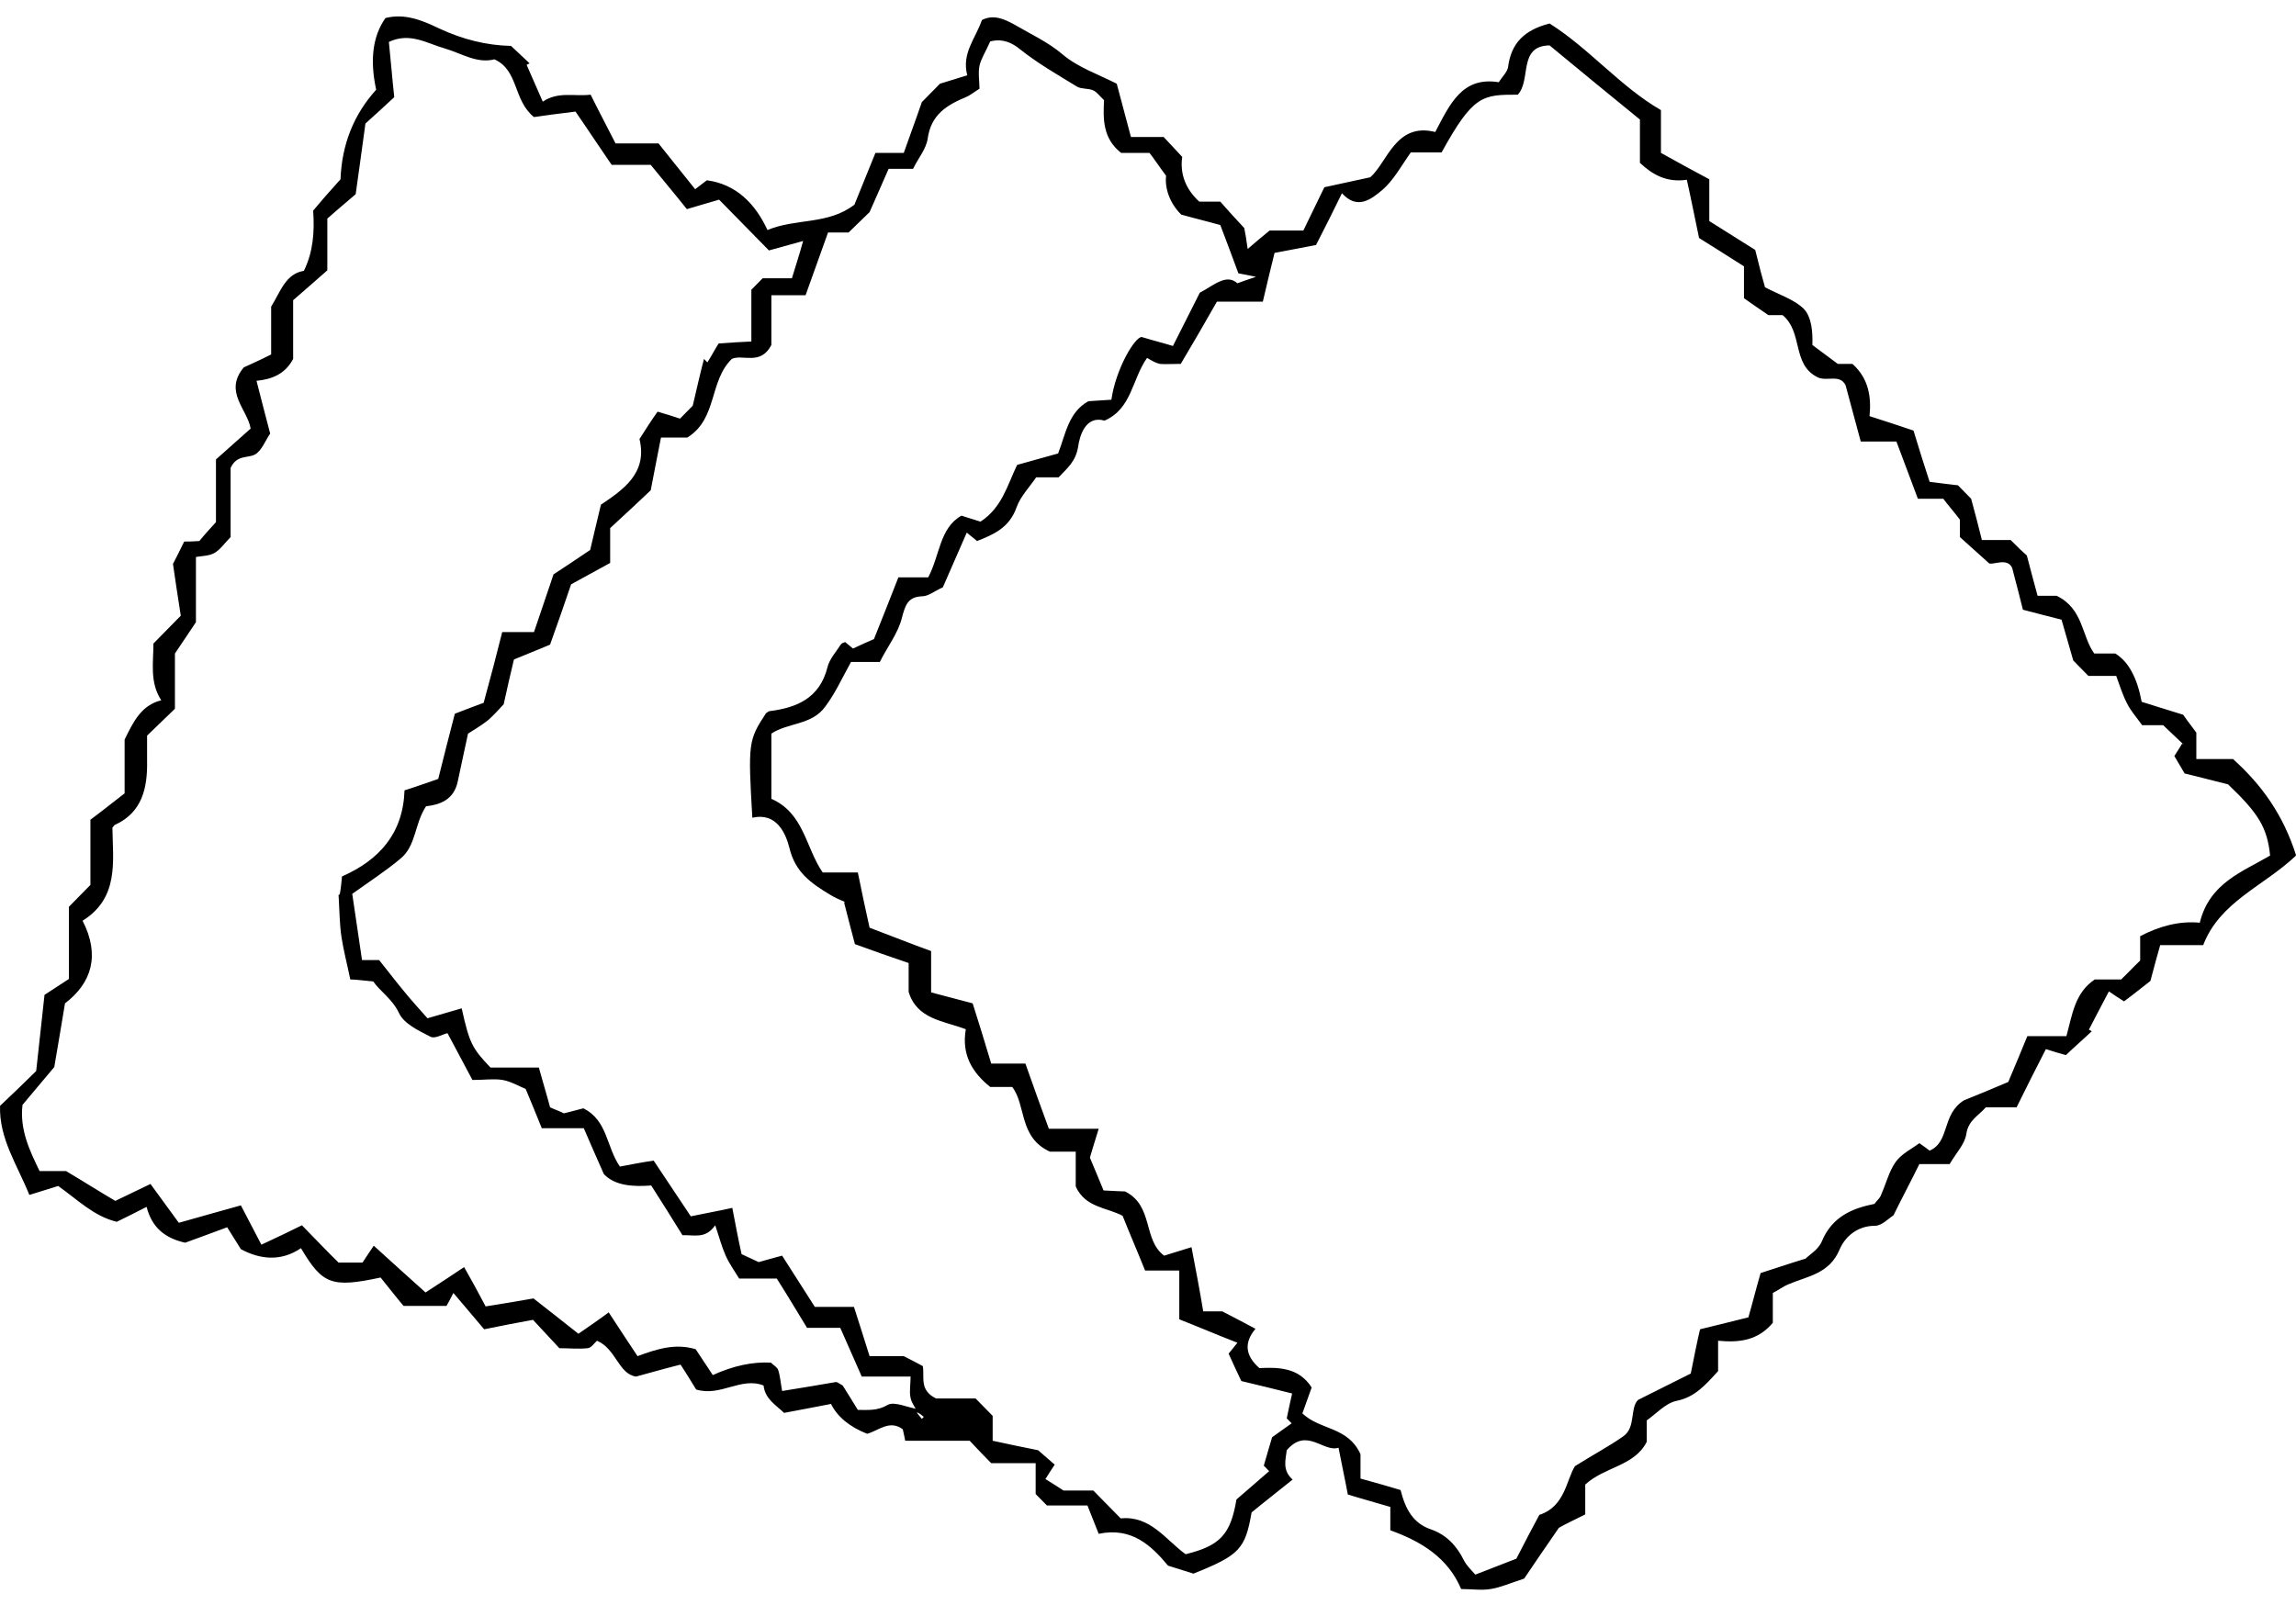 <svg xmlns="http://www.w3.org/2000/svg" fill="none" viewBox="0 0 113 79" height="79" width="113">
<path fill="black" d="M112.976 42.141C111.389 43.635 109.249 44.394 108.432 46.526H106.316C106.172 47.016 106.052 47.481 105.835 48.289C105.571 48.485 105.042 48.926 104.537 49.294C104.273 49.122 104.104 49.024 103.792 48.804C103.431 49.49 103.119 50.078 102.806 50.69L102.95 50.764C102.542 51.155 102.109 51.523 101.676 51.939C101.484 51.89 101.147 51.792 100.69 51.645C100.186 52.625 99.705 53.581 99.248 54.511H97.733C97.373 54.928 96.868 55.148 96.772 55.834C96.699 56.324 96.267 56.765 95.954 57.304H94.463C94.055 58.137 93.622 58.945 93.189 59.827C92.925 59.999 92.612 60.342 92.276 60.342C91.41 60.342 90.809 60.881 90.545 61.493C90.04 62.718 88.958 62.816 87.996 63.232C87.756 63.33 87.539 63.502 87.251 63.649V65.119C86.505 66.001 85.592 66.099 84.558 66.001V67.495C83.933 68.181 83.404 68.793 82.49 68.965C81.962 69.087 81.505 69.602 81.048 69.92V70.973C80.447 72.174 78.98 72.198 78.019 73.08V74.55C77.49 74.819 77.009 75.04 76.72 75.211C76.023 76.216 75.446 77.073 75.013 77.71C74.268 77.955 73.835 78.151 73.355 78.224C72.922 78.298 72.441 78.224 71.912 78.224C71.263 76.681 69.941 75.873 68.426 75.334V74.182C67.777 73.986 67.128 73.815 66.334 73.57C66.214 72.909 66.046 72.149 65.877 71.267C65.132 71.512 64.315 70.238 63.329 71.39C63.281 71.831 63.089 72.37 63.617 72.835C62.92 73.398 62.223 73.938 61.598 74.452C61.285 76.265 60.997 76.559 58.737 77.465C58.352 77.343 57.968 77.22 57.487 77.073C56.669 76.093 55.708 75.162 54.073 75.505C53.904 75.064 53.736 74.672 53.52 74.109H51.524C51.284 73.864 51.164 73.742 50.971 73.546V72.027H48.783C48.399 71.635 48.086 71.316 47.725 70.924H44.552C44.504 70.704 44.48 70.557 44.432 70.361C43.783 69.871 43.23 70.434 42.677 70.581C41.811 70.238 41.218 69.749 40.898 69.112C40.152 69.259 39.359 69.406 38.59 69.552C38.181 69.161 37.652 68.867 37.58 68.205C36.474 67.764 35.464 68.769 34.262 68.401C34.046 68.058 33.805 67.642 33.493 67.176C32.795 67.348 32.122 67.544 31.305 67.764C30.439 67.642 30.319 66.392 29.381 66.001C29.261 66.099 29.117 66.343 28.925 66.368C28.468 66.417 28.011 66.368 27.53 66.368C27.121 65.927 26.689 65.462 26.232 64.972C25.439 65.119 24.645 65.266 23.828 65.437C23.323 64.849 22.866 64.286 22.313 63.649C22.217 63.845 22.073 64.114 21.976 64.286H19.861C19.524 63.894 19.115 63.355 18.731 62.889C16.326 63.404 15.87 63.232 14.812 61.444C13.802 62.13 12.768 61.983 11.855 61.493C11.59 61.077 11.398 60.758 11.181 60.415C10.436 60.685 9.739 60.954 9.114 61.175C8.128 60.954 7.479 60.44 7.215 59.411C6.686 59.68 6.253 59.901 5.748 60.146C4.618 59.876 3.801 59.043 2.863 58.382C2.454 58.505 2.021 58.651 1.444 58.823C0.843 57.329 -0.046 56.055 0.002 54.438C0.603 53.875 1.18 53.311 1.781 52.723C1.925 51.474 2.045 50.249 2.19 48.975C2.526 48.755 2.935 48.485 3.392 48.191V44.639C3.776 44.247 4.089 43.929 4.45 43.561V40.352C4.979 39.96 5.532 39.52 6.133 39.054V36.408C6.565 35.526 6.95 34.718 7.936 34.473C7.359 33.591 7.551 32.611 7.551 31.68C8.008 31.215 8.441 30.774 8.897 30.309C8.753 29.378 8.609 28.447 8.513 27.761C8.753 27.296 8.873 27.051 9.066 26.659C9.21 26.659 9.474 26.659 9.811 26.634C10.027 26.365 10.292 26.071 10.629 25.703V22.617C11.157 22.151 11.734 21.637 12.335 21.098C12.191 20.167 10.989 19.285 11.999 18.085C12.432 17.889 12.864 17.693 13.345 17.448V15.096C13.826 14.312 14.066 13.479 14.956 13.332C15.413 12.402 15.485 11.422 15.413 10.368C15.798 9.903 16.206 9.437 16.759 8.825C16.823 7.11 17.408 5.64 18.514 4.416C18.194 2.946 18.346 1.77 18.971 0.888C19.933 0.643 20.798 1.01 21.616 1.402C22.77 1.941 23.948 2.235 25.15 2.26C25.462 2.554 25.775 2.848 26.064 3.117L25.919 3.191C26.184 3.779 26.424 4.367 26.713 5.003C27.482 4.489 28.251 4.758 29.069 4.661C29.453 5.444 29.862 6.204 30.295 7.061H32.411C33.012 7.821 33.589 8.531 34.214 9.315C34.43 9.143 34.599 9.021 34.791 8.874C36.233 9.07 37.171 10.025 37.772 11.324C39.166 10.736 40.753 11.079 42.052 10.074C42.364 9.315 42.725 8.409 43.085 7.527H44.48C44.744 6.767 45.033 6.008 45.369 5.028C45.562 4.832 45.922 4.465 46.259 4.122C46.668 3.999 47.052 3.877 47.605 3.705C47.317 2.627 48.014 1.892 48.327 0.986C48.904 0.692 49.432 0.937 49.962 1.231C50.755 1.696 51.572 2.064 52.294 2.676C53.039 3.313 54.049 3.656 54.962 4.122C55.179 4.954 55.419 5.836 55.66 6.743H57.27C57.583 7.086 57.871 7.38 58.184 7.723C58.064 8.556 58.352 9.315 59.025 9.927H60.059C60.42 10.344 60.804 10.76 61.237 11.226C61.285 11.446 61.333 11.74 61.406 12.255C61.862 11.863 62.151 11.618 62.487 11.348H64.146C64.459 10.687 64.796 10.025 65.18 9.217C65.757 9.094 66.43 8.947 67.44 8.727C68.282 7.992 68.69 6.008 70.638 6.498C71.359 5.126 71.96 3.754 73.763 4.048C73.931 3.779 74.172 3.558 74.22 3.313C74.364 2.137 75.013 1.476 76.264 1.157C78.211 2.382 79.75 4.269 81.745 5.42V7.527C82.587 7.992 83.38 8.433 84.125 8.825V10.883C84.871 11.348 85.688 11.863 86.385 12.303C86.578 13.087 86.746 13.724 86.866 14.141C87.612 14.533 88.333 14.753 88.79 15.219C89.15 15.611 89.222 16.297 89.198 16.982C89.559 17.252 89.919 17.521 90.448 17.913H91.17C91.963 18.624 92.107 19.53 92.011 20.485C92.781 20.73 93.526 20.975 94.175 21.196C94.463 22.151 94.704 22.911 94.968 23.719C95.521 23.793 95.954 23.841 96.363 23.89C96.603 24.136 96.844 24.38 97.012 24.552C97.204 25.262 97.373 25.899 97.541 26.585H98.959C99.32 26.953 99.609 27.222 99.753 27.345C99.945 28.104 100.113 28.692 100.282 29.329H101.219C102.542 29.966 102.445 31.313 103.071 32.17H104.104C104.754 32.562 105.186 33.371 105.403 34.547C105.956 34.718 106.557 34.914 107.446 35.184C107.47 35.233 107.711 35.551 108.095 36.065V37.364H109.899C111.341 38.662 112.375 40.132 113 42.092L112.976 42.141ZM45.201 69.479L45.129 69.552L45.369 69.847L45.466 69.749C45.369 69.675 45.273 69.577 45.177 69.552C45.057 69.308 44.864 69.063 44.816 68.818C44.744 68.499 44.816 68.156 44.816 67.764H42.412C42.052 66.956 41.715 66.172 41.354 65.364H39.719C39.239 64.58 38.758 63.771 38.229 62.938H36.378C36.137 62.546 35.873 62.179 35.705 61.787C35.512 61.346 35.392 60.881 35.2 60.317C34.719 61.003 34.19 60.783 33.589 60.807C33.108 60.023 32.579 59.19 32.05 58.358C31.112 58.431 30.247 58.358 29.718 57.794C29.333 56.912 29.021 56.226 28.732 55.54H26.665C26.4 54.879 26.136 54.242 25.871 53.605C25.511 53.458 25.15 53.238 24.741 53.164C24.308 53.091 23.852 53.164 23.251 53.164C22.842 52.38 22.409 51.596 22.024 50.861C21.784 50.91 21.399 51.155 21.183 51.033C20.606 50.739 19.885 50.396 19.644 49.882C19.308 49.171 18.707 48.804 18.37 48.314C17.841 48.265 17.48 48.216 17.24 48.216C17.072 47.407 16.904 46.77 16.807 46.134C16.711 45.497 16.711 44.86 16.663 44.051C16.591 44.125 16.735 44.051 16.735 43.953C16.783 43.684 16.807 43.414 16.831 43.145C18.659 42.337 19.837 41.038 19.909 38.907C20.438 38.736 20.943 38.564 21.568 38.344C21.832 37.29 22.121 36.139 22.385 35.135C22.962 34.914 23.467 34.718 23.804 34.596C24.14 33.371 24.429 32.268 24.717 31.117H26.28C26.569 30.26 26.857 29.427 27.242 28.275C27.626 28.03 28.275 27.59 29.045 27.075C29.189 26.487 29.357 25.728 29.574 24.846C30.656 24.111 31.882 23.303 31.473 21.612C31.786 21.122 32.05 20.706 32.363 20.265C32.771 20.387 33.108 20.485 33.468 20.608C33.685 20.387 33.925 20.142 34.094 19.971C34.286 19.163 34.454 18.403 34.647 17.668C34.695 17.717 34.767 17.791 34.815 17.84C35.031 17.497 35.224 17.129 35.368 16.909C35.993 16.86 36.474 16.835 36.979 16.811V14.263C37.147 14.092 37.315 13.92 37.532 13.7H38.974C39.142 13.136 39.311 12.646 39.527 11.863C38.806 12.059 38.373 12.181 37.844 12.328C37.075 11.544 36.233 10.687 35.392 9.829C34.815 10.001 34.286 10.148 33.805 10.295C33.18 9.511 32.579 8.8 32.026 8.115H30.103C29.477 7.208 28.852 6.253 28.323 5.493C27.482 5.591 26.809 5.689 26.28 5.763C25.246 4.93 25.535 3.46 24.332 2.921C23.467 3.142 22.722 2.627 21.88 2.382C21.015 2.137 20.173 1.574 19.139 2.064C19.236 2.995 19.308 3.926 19.404 4.783C18.899 5.248 18.346 5.763 17.985 6.081C17.793 7.527 17.625 8.678 17.505 9.56C16.904 10.074 16.495 10.417 16.11 10.76V13.308C15.581 13.773 15.052 14.239 14.427 14.778V17.668C14.043 18.403 13.393 18.673 12.624 18.746C12.864 19.701 13.081 20.51 13.297 21.343C13.057 21.686 12.889 22.176 12.552 22.372C12.191 22.568 11.662 22.372 11.35 23.033V26.438C11.037 26.757 10.845 27.051 10.556 27.222C10.292 27.369 9.931 27.369 9.643 27.418V30.627C9.306 31.142 8.97 31.631 8.609 32.17V34.89C8.128 35.355 7.671 35.796 7.239 36.212C7.239 36.653 7.239 37.045 7.239 37.462C7.263 38.785 6.998 39.985 5.676 40.597C5.628 40.597 5.604 40.671 5.532 40.744C5.556 42.41 5.868 44.198 4.065 45.325C4.931 47.016 4.522 48.387 3.199 49.392C3.031 50.445 2.863 51.376 2.671 52.527C2.238 53.042 1.685 53.703 1.108 54.389C0.964 55.589 1.444 56.618 1.949 57.647H3.248C4.113 58.161 4.882 58.651 5.676 59.117C6.301 58.823 6.878 58.529 7.407 58.284C7.888 58.945 8.32 59.533 8.801 60.195C9.859 59.901 10.869 59.607 11.855 59.337C12.191 59.999 12.504 60.562 12.864 61.273C13.61 60.93 14.259 60.611 14.86 60.317C15.533 61.003 16.086 61.591 16.663 62.154H17.841C17.961 61.959 18.154 61.689 18.394 61.322C19.308 62.154 20.125 62.889 20.943 63.624C21.616 63.183 22.193 62.816 22.842 62.375C23.203 63.012 23.515 63.575 23.9 64.31C24.525 64.212 25.27 64.09 26.256 63.918C26.881 64.408 27.698 65.045 28.468 65.657C28.997 65.29 29.502 64.947 29.958 64.604C30.415 65.315 30.896 66.025 31.377 66.76C32.363 66.392 33.252 66.123 34.238 66.417C34.502 66.833 34.815 67.274 35.079 67.691C36.089 67.234 37.043 67.029 37.94 67.078C38.061 67.201 38.253 67.299 38.301 67.446C38.397 67.74 38.421 68.083 38.493 68.475C39.431 68.328 40.273 68.181 41.138 68.034C41.234 68.034 41.33 68.132 41.475 68.205C41.715 68.573 41.955 68.989 42.22 69.406C42.749 69.406 43.182 69.454 43.687 69.161C44.023 68.965 44.696 69.308 45.249 69.381L45.201 69.479ZM107.494 36.678C107.134 36.335 106.797 36.016 106.461 35.698H105.427C105.186 35.355 104.874 35.012 104.681 34.62C104.465 34.204 104.321 33.738 104.152 33.273C103.696 33.273 103.239 33.273 102.782 33.273C102.494 32.979 102.229 32.709 102.037 32.513C101.82 31.779 101.652 31.142 101.46 30.505C100.859 30.358 100.234 30.186 99.56 30.015C99.416 29.427 99.248 28.79 99.031 27.957C98.791 27.442 98.142 27.81 97.901 27.736C97.3 27.198 96.868 26.806 96.459 26.438V25.581C96.122 25.14 95.858 24.846 95.642 24.552H94.391C94.055 23.645 93.694 22.69 93.334 21.735H91.578C91.338 20.828 91.098 19.947 90.833 18.967C90.545 18.379 89.871 18.82 89.415 18.55C88.189 17.913 88.742 16.346 87.732 15.513C87.419 15.513 87.034 15.513 87.034 15.513C86.433 15.096 86.097 14.876 85.832 14.68V13.112C85.015 12.598 84.222 12.083 83.621 11.716C83.38 10.564 83.212 9.707 83.019 8.849C82.034 8.996 81.337 8.604 80.711 8.017V5.885C79.269 4.71 77.802 3.509 76.264 2.235C74.701 2.26 75.374 3.926 74.701 4.661C72.97 4.661 72.513 4.661 70.95 7.502H69.436C68.979 8.139 68.594 8.874 68.017 9.364C67.512 9.78 66.815 10.368 66.046 9.511C65.613 10.393 65.228 11.177 64.771 12.059C64.122 12.181 63.401 12.328 62.728 12.45C62.535 13.234 62.343 14.018 62.151 14.851H59.891C59.266 15.954 58.665 16.982 58.112 17.913C57.631 17.913 57.342 17.938 57.078 17.913C56.862 17.864 56.669 17.742 56.453 17.619C55.708 18.673 55.708 20.118 54.361 20.706C53.423 20.436 53.135 21.465 53.063 21.98C52.943 22.739 52.51 23.058 52.101 23.498H50.995C50.683 23.964 50.226 24.429 50.034 24.968C49.673 25.997 48.88 26.316 48.086 26.634C47.894 26.463 47.774 26.389 47.581 26.218C47.148 27.222 46.74 28.128 46.403 28.912C45.971 29.108 45.682 29.353 45.394 29.353C44.672 29.378 44.552 29.794 44.384 30.431C44.191 31.191 43.662 31.852 43.302 32.587H41.883C41.426 33.42 41.09 34.155 40.609 34.792C39.96 35.698 38.758 35.575 37.964 36.114V39.324C39.575 40.034 39.647 41.724 40.489 42.949H42.22C42.412 43.904 42.605 44.811 42.797 45.668C43.831 46.06 44.816 46.452 45.826 46.819V48.853C46.499 49.024 47.1 49.196 47.87 49.392C48.158 50.298 48.471 51.302 48.783 52.356H50.466C50.851 53.458 51.236 54.511 51.62 55.565H54.073C53.904 56.128 53.76 56.569 53.64 56.986C53.88 57.549 54.097 58.088 54.313 58.602C54.818 58.627 55.203 58.651 55.371 58.651C56.789 59.362 56.236 61.028 57.294 61.812C57.751 61.665 58.184 61.542 58.641 61.395C58.857 62.522 59.049 63.526 59.218 64.555H60.155C60.78 64.874 61.285 65.143 61.79 65.413C61.213 66.099 61.285 66.735 61.983 67.348C62.944 67.299 63.93 67.323 64.555 68.303C64.387 68.769 64.243 69.161 64.098 69.577C64.964 70.41 66.334 70.214 66.959 71.586V72.786C67.68 72.982 68.354 73.178 68.931 73.35C69.171 74.305 69.556 74.991 70.421 75.285C71.191 75.554 71.696 76.093 72.056 76.828C72.201 77.097 72.441 77.318 72.609 77.514C73.427 77.195 74.124 76.926 74.629 76.73C75.061 75.897 75.398 75.236 75.759 74.574C77.033 74.158 77.081 72.86 77.514 72.174C78.451 71.586 79.197 71.194 79.894 70.704C80.519 70.263 80.207 69.332 80.615 68.916C81.601 68.426 82.466 67.985 83.212 67.617C83.38 66.784 83.524 66.049 83.669 65.437C84.558 65.217 85.279 65.045 86.049 64.849C86.241 64.188 86.409 63.502 86.65 62.669C87.275 62.473 87.972 62.228 88.862 61.959C89.03 61.787 89.487 61.518 89.655 61.126C90.16 59.901 91.146 59.484 92.252 59.264C92.396 59.068 92.54 58.97 92.588 58.798C92.829 58.26 92.973 57.647 93.309 57.182C93.598 56.79 94.103 56.545 94.463 56.275C94.68 56.422 94.8 56.52 94.968 56.643C95.978 56.202 95.545 54.879 96.651 54.169C97.204 53.948 98.094 53.581 98.839 53.262C99.2 52.405 99.488 51.719 99.777 51.008H101.7C101.989 49.955 102.109 48.877 103.095 48.216H104.393C104.705 47.922 104.97 47.628 105.331 47.285V46.085C106.268 45.595 107.254 45.325 108.264 45.423C108.745 43.463 110.355 42.925 111.726 42.116C111.582 40.744 111.173 40.058 109.658 38.613C108.72 38.368 107.999 38.197 107.518 38.074C107.254 37.633 107.134 37.413 107.013 37.217C107.134 37.021 107.254 36.849 107.398 36.604L107.494 36.678ZM41.571 44.394C41.403 44.321 41.09 44.198 40.825 44.027C39.936 43.488 39.142 42.949 38.854 41.749C38.662 40.989 38.205 39.985 37.027 40.254C36.81 36.555 36.834 36.433 37.7 35.11C37.748 35.086 37.796 35.036 37.844 35.012C39.215 34.841 40.345 34.375 40.729 32.832C40.825 32.44 41.162 32.072 41.378 31.73C41.426 31.656 41.523 31.631 41.595 31.607C41.739 31.73 41.859 31.828 41.98 31.925C42.34 31.754 42.677 31.607 43.013 31.46C43.422 30.456 43.807 29.451 44.215 28.422H45.682C46.259 27.345 46.235 25.997 47.317 25.385C47.702 25.507 48.014 25.605 48.255 25.679C49.312 24.993 49.577 23.89 50.058 22.886C50.683 22.715 51.356 22.519 52.077 22.323C52.438 21.392 52.582 20.29 53.568 19.75C53.977 19.726 54.361 19.701 54.698 19.677C54.914 18.158 55.852 16.59 56.188 16.59C56.837 16.786 57.246 16.884 57.727 17.031C58.208 16.076 58.641 15.219 59.049 14.41C59.747 14.043 60.348 13.455 60.901 13.945C61.165 13.847 61.382 13.773 61.814 13.626C61.357 13.528 61.189 13.504 60.949 13.455C60.684 12.72 60.372 11.912 60.059 11.079C59.458 10.907 58.833 10.76 58.136 10.564C57.559 10.001 57.318 9.241 57.391 8.653C57.006 8.139 56.789 7.796 56.573 7.527H55.179C54.265 6.816 54.289 5.836 54.337 4.93C54.121 4.734 53.977 4.514 53.784 4.44C53.544 4.342 53.231 4.391 53.015 4.269C52.053 3.681 51.067 3.117 50.178 2.407C49.601 1.941 49.12 1.941 48.735 2.039C48.495 2.578 48.279 2.897 48.206 3.24C48.134 3.607 48.206 3.999 48.206 4.367C47.894 4.563 47.725 4.71 47.533 4.783C46.596 5.175 45.826 5.64 45.658 6.816C45.586 7.331 45.201 7.772 44.937 8.311H43.734C43.47 8.923 43.206 9.511 42.797 10.442C42.677 10.564 42.268 10.956 41.763 11.446H40.753C40.369 12.524 40.008 13.528 39.647 14.533H37.964V16.982C37.435 18.011 36.546 17.423 36.017 17.668C34.887 18.771 35.32 20.608 33.829 21.539H32.531C32.363 22.421 32.194 23.229 32.026 24.136C31.401 24.723 30.704 25.385 30.03 25.997V27.712C29.405 28.055 28.78 28.398 28.107 28.765C27.795 29.696 27.458 30.652 27.073 31.73C26.52 31.974 25.871 32.219 25.294 32.464C25.126 33.175 24.958 33.885 24.789 34.669C24.597 34.865 24.332 35.184 24.02 35.453C23.683 35.722 23.299 35.943 23.034 36.114C22.842 36.972 22.698 37.707 22.529 38.466C22.337 39.397 21.616 39.617 20.967 39.691C20.39 40.573 20.486 41.626 19.716 42.263C19.019 42.851 18.226 43.365 17.336 44.002C17.48 45.007 17.649 46.134 17.817 47.26H18.659C19.019 47.701 19.38 48.191 19.789 48.681C20.197 49.196 20.654 49.686 21.039 50.127C21.712 49.931 22.217 49.784 22.722 49.637C23.106 51.351 23.227 51.596 24.14 52.552H26.52C26.713 53.262 26.905 53.875 27.073 54.511C27.338 54.634 27.626 54.732 27.747 54.806C28.179 54.708 28.492 54.609 28.708 54.56C29.91 55.148 29.838 56.471 30.511 57.427C31.016 57.329 31.521 57.231 32.17 57.133C32.723 57.965 33.348 58.896 33.998 59.876C34.695 59.729 35.392 59.607 36.041 59.46C36.209 60.342 36.354 61.101 36.498 61.738C36.907 61.934 37.195 62.056 37.339 62.13C37.748 62.008 38.061 61.934 38.493 61.812C39.022 62.644 39.551 63.477 40.104 64.335H42.028C42.292 65.168 42.556 65.976 42.797 66.76H44.48C44.864 66.956 45.153 67.103 45.417 67.25C45.514 67.789 45.225 68.426 46.067 68.842H48.014C48.327 69.161 48.567 69.406 48.855 69.7V70.924C49.625 71.096 50.37 71.243 51.091 71.39C51.356 71.61 51.644 71.88 51.909 72.1C51.765 72.321 51.644 72.492 51.452 72.811C51.741 72.982 51.957 73.129 52.342 73.374H53.808C54.265 73.84 54.698 74.28 55.155 74.746C56.621 74.599 57.367 75.799 58.352 76.51C60.035 76.093 60.564 75.554 60.853 73.815C61.357 73.374 61.91 72.909 62.463 72.419C62.391 72.345 62.295 72.247 62.199 72.149C62.343 71.659 62.487 71.145 62.608 70.753C62.992 70.483 63.281 70.263 63.569 70.067L63.329 69.822C63.425 69.381 63.497 68.989 63.593 68.597C62.704 68.377 61.934 68.181 61.093 67.985C60.877 67.544 60.66 67.054 60.468 66.637C60.636 66.417 60.732 66.319 60.901 66.099C59.891 65.707 58.977 65.315 58.04 64.947V62.546H56.357C55.996 61.64 55.611 60.758 55.251 59.852C54.481 59.435 53.423 59.46 52.943 58.407V56.692H51.669C50.13 55.981 50.514 54.413 49.817 53.507H48.735C47.846 52.797 47.317 51.915 47.533 50.666C46.427 50.249 45.129 50.176 44.72 48.828V47.407C43.783 47.089 42.941 46.795 42.076 46.477C41.907 45.84 41.739 45.203 41.547 44.443L41.571 44.394Z"></path>
</svg>
